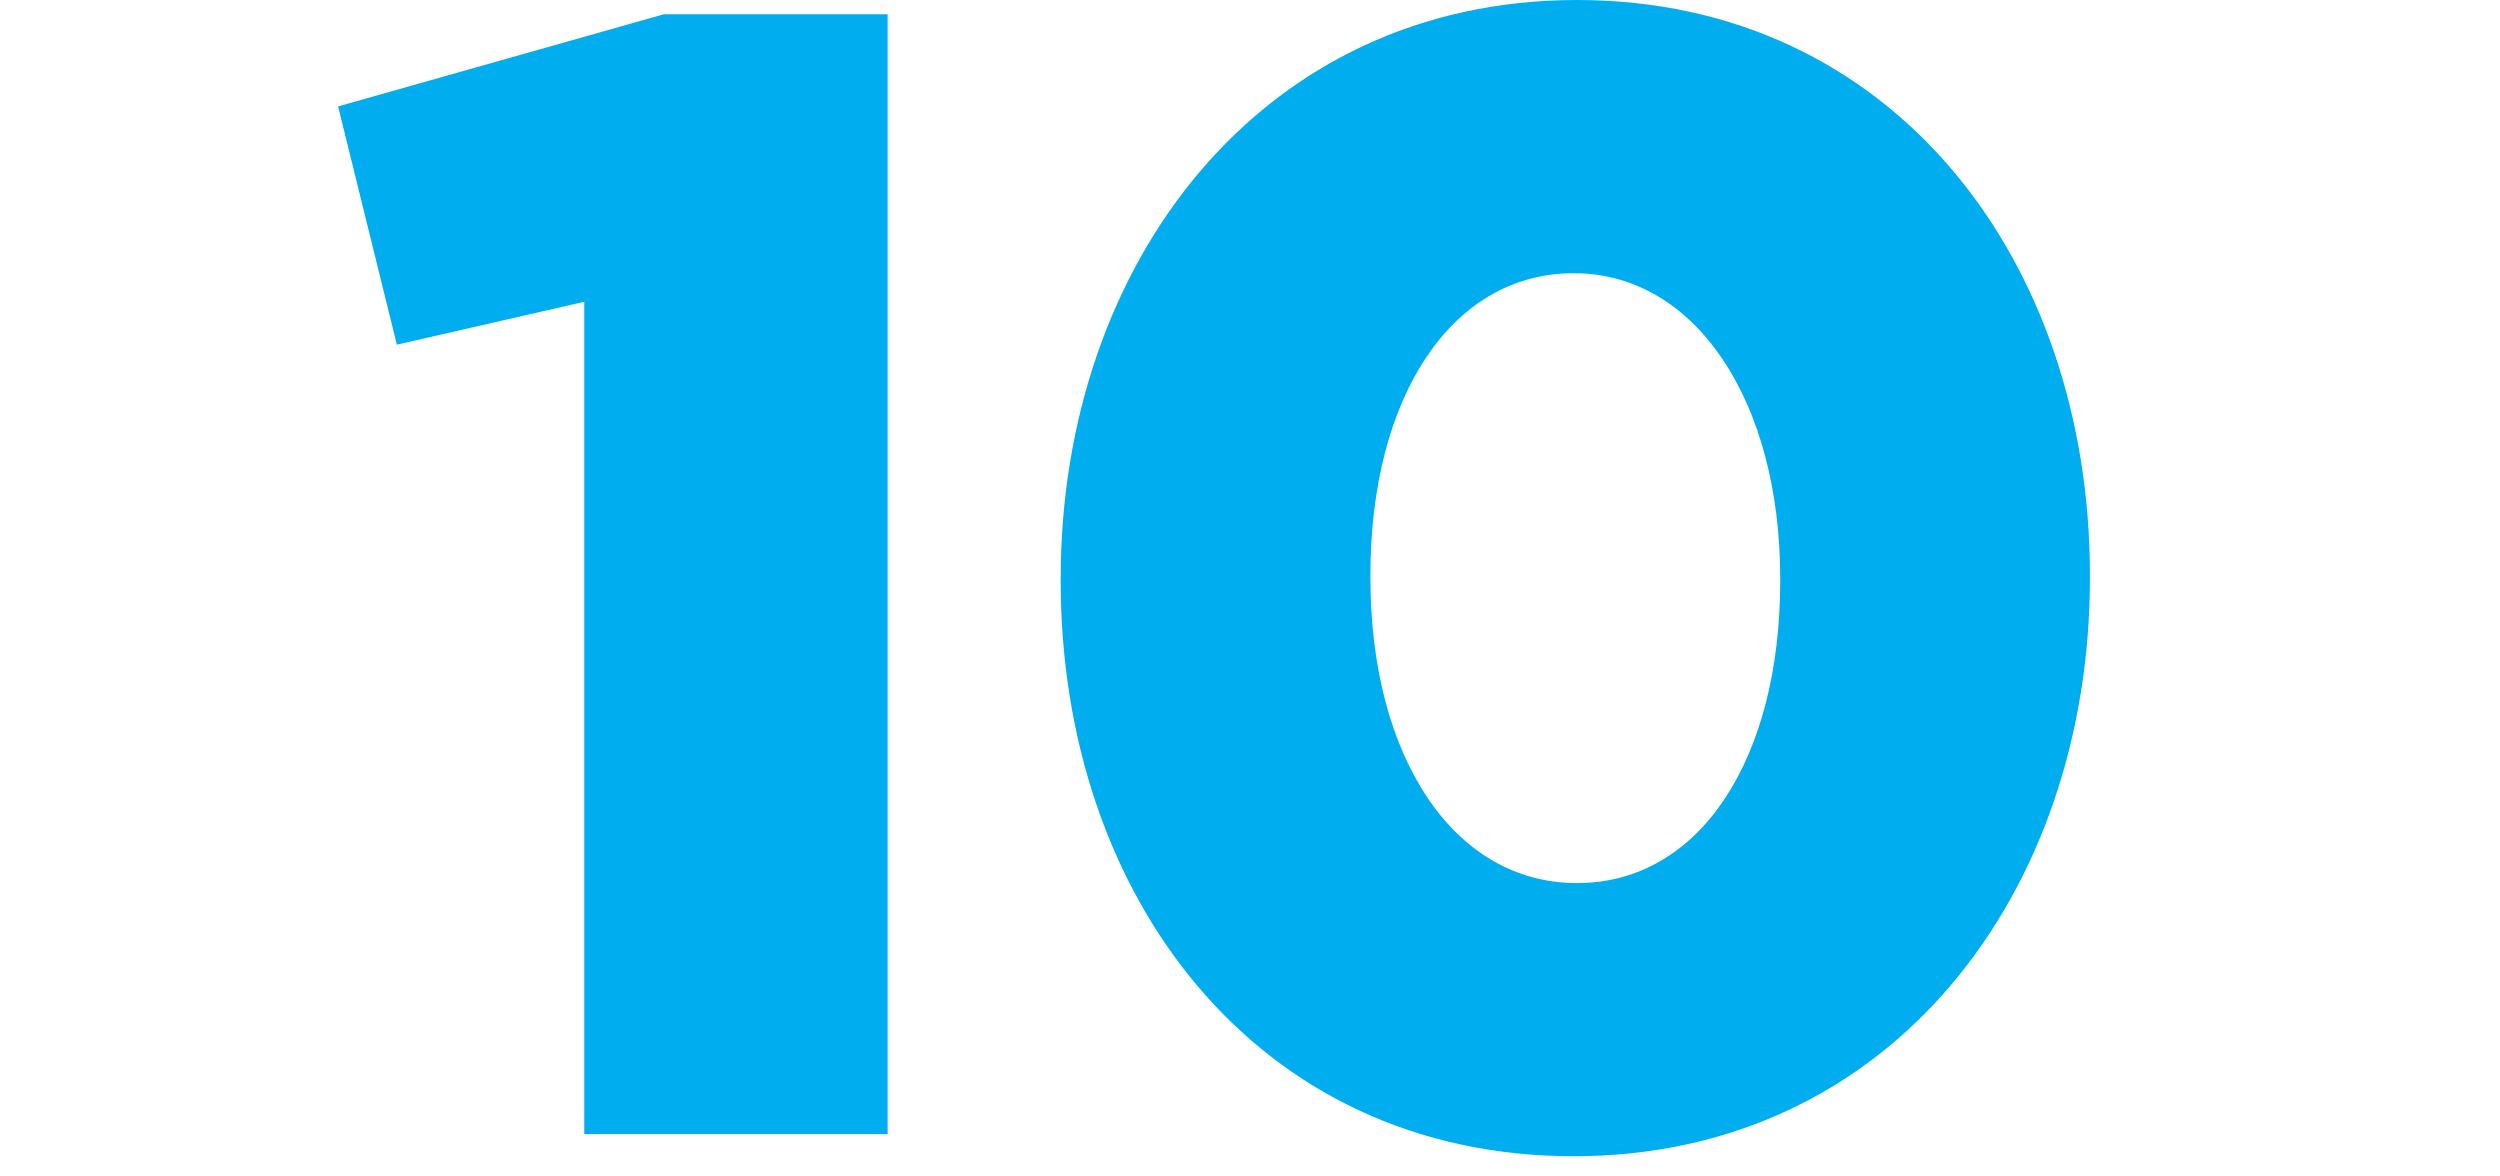 <?xml version="1.0" encoding="UTF-8"?> <!-- Generator: Adobe Illustrator 19.2.1, SVG Export Plug-In . SVG Version: 6.00 Build 0) --> <svg xmlns="http://www.w3.org/2000/svg" xmlns:xlink="http://www.w3.org/1999/xlink" id="Layer_1" x="0px" y="0px" width="85px" height="40px" viewBox="0 0 85 40" style="enable-background:new 0 0 85 40;" xml:space="preserve">  <style type="text/css"> .st0{fill:#00AEEF;} </style> <g> <path class="st0" d="M19.865,10.26l-6.372,1.458l-1.998-8.1l11.07-3.132h7.614v38.07H19.865V10.26z"></path> <path class="st0" d="M36.064,19.765v-0.108C36.064,8.964,42.869,0,53.615,0c10.746,0,17.442,8.856,17.442,19.549v0.107 c0,10.692-6.751,19.656-17.551,19.656C42.707,39.312,36.064,30.456,36.064,19.765z M60.527,19.765v-0.108 c0-5.994-2.862-10.368-7.021-10.368s-6.912,4.212-6.912,10.261v0.107c0,6.047,2.809,10.368,7.021,10.368 S60.527,25.758,60.527,19.765z"></path> </g> </svg> 